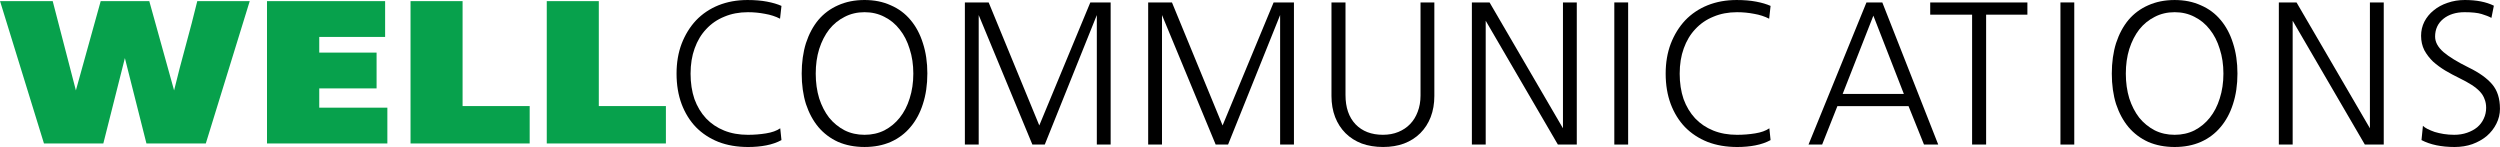 <?xml version="1.0" encoding="UTF-8" standalone="no"?>
<!-- Created with Inkscape (http://www.inkscape.org/) -->

<svg
   width="425.314mm"
   height="25.008mm"
   viewBox="0 0 425.314 25.009"
   version="1.1"
   id="svg5"
   xml:space="preserve"
   xmlns="http://www.w3.org/2000/svg"
   xmlns:svg="http://www.w3.org/2000/svg"><defs
     id="defs2" /><g
     id="layer1"
     transform="translate(151.855,-93.937)"
     style="display:inline"><g
       aria-label="WELL"
       id="text302"
       style="font-weight:800;font-stretch:expanded;font-size:34.59px;line-height:1.25;font-family:'Artico Expanded';-inkscape-font-specification:'Artico Expanded,  Ultra-Bold Expanded';stroke-width:0.265"><path
         d="m -134.733,94.132 -4.22,15.185 -3.943,-15.185 h -8.959 l 7.471,24.213 h 10.1 l 3.667,-14.528 3.667,14.528 h 10.1 l 7.471,-24.213 h -8.924 c -1.176,4.946 -2.767,10.239 -3.943,15.185 l -4.22,-15.185 z"
         style="font-weight:900;-inkscape-font-specification:'Artico Expanded,  Heavy Expanded';fill:#07a14c"
         id="path10103" /><path
         d="m -106.438,118.345 h 20.477 v -6.088 h -11.588 v -3.286 h 9.754 v -6.088 h -9.754 v -2.663 h 11.207 v -6.088 h -20.097 z"
         style="font-weight:900;-inkscape-font-specification:'Artico Expanded,  Heavy Expanded';fill:#07a14c"
         id="path10105" /><path
         d="m -82.018,118.345 h 20.27 v -6.365 H -73.163 V 94.132 h -8.855 z"
         style="font-weight:900;-inkscape-font-specification:'Artico Expanded,  Heavy Expanded';fill:#07a14c"
         id="path10107" /><path
         d="m -58.842,118.345 h 20.27 v -6.365 H -49.987 V 94.132 h -8.855 z"
         style="font-weight:900;-inkscape-font-specification:'Artico Expanded,  Heavy Expanded';fill:#07a14c"
         id="path10109" /></g><g
       aria-label="COMMUNICATIONS"
       id="text3482"
       style="font-weight:500;font-size:34.59px;line-height:1.85;font-family:BastardusSans;-inkscape-font-specification:'BastardusSans Medium';letter-spacing:2.58px;word-spacing:0px;stroke-width:0.265"><path
         d="m -34.374,106.459 q 0,-2.387 0.692,-4.289 0.692,-1.937 1.972,-3.286 1.28,-1.384 3.079,-2.11 1.799,-0.761 4.012,-0.761 1.487,0 2.906,0.277 1.418,0.242 2.56,0.83 l 0.242,-2.179 q -1.003,-0.45 -2.456,-0.726 -1.453,-0.277 -3.321,-0.277 -2.698,0 -4.946,0.899 -2.214,0.899 -3.805,2.56 -1.557,1.66 -2.456,3.978 -0.865,2.283 -0.865,5.085 0,2.871 0.865,5.188 0.865,2.283 2.421,3.909 1.591,1.626 3.839,2.525 2.248,0.865 5.05,0.865 1.66,0 3.079,-0.277 1.453,-0.277 2.594,-0.899 l -0.208,-2.006 q -0.899,0.623 -2.421,0.865 -1.487,0.242 -3.079,0.242 -2.248,0 -4.047,-0.726 -1.799,-0.726 -3.079,-2.075 -1.28,-1.384 -1.972,-3.286 -0.657,-1.937 -0.657,-4.324 z"
         id="path10112" /><path
         d="m 3.522,106.459 q 0,2.283 -0.623,4.22 -0.588,1.902 -1.695,3.286 -1.072,1.349 -2.594,2.145 -1.522,0.761 -3.39,0.761 -1.868,0 -3.39,-0.761 -1.522,-0.796 -2.629,-2.145 -1.072,-1.384 -1.695,-3.286 -0.588,-1.937 -0.588,-4.22 0,-2.283 0.588,-4.185 0.623,-1.937 1.695,-3.321 1.107,-1.384 2.629,-2.145 1.522,-0.796 3.39,-0.796 1.868,0 3.39,0.796 1.522,0.761 2.594,2.145 1.107,1.384 1.695,3.321 0.623,1.902 0.623,4.185 z m 2.387,0 q 0,-2.871 -0.761,-5.188 Q 4.421,98.953 3.037,97.327 1.688,95.701 -0.318,94.836 -2.29,93.937 -4.78,93.937 q -2.49,0 -4.497,0.899 -1.972,0.865 -3.355,2.49 -1.349,1.626 -2.11,3.943 -0.726,2.318 -0.726,5.188 0,2.871 0.726,5.188 0.761,2.283 2.11,3.909 1.384,1.626 3.355,2.525 2.006,0.865 4.497,0.865 2.49,0 4.462,-0.865 2.006,-0.899 3.355,-2.525 1.384,-1.626 2.11,-3.909 0.761,-2.318 0.761,-5.188 z"
         id="path10114" /><path
         d="M 33.635,94.352 24.953,115.279 16.34,94.352 h -4.047 v 24.178 h 2.352 V 96.497 l 9.132,22.034 h 2.11 L 34.742,96.497 v 22.034 h 2.352 V 94.352 Z"
         id="path10116" /><path
         d="M 64.82,94.352 56.138,115.279 47.525,94.352 h -4.047 v 24.178 h 2.352 V 96.497 l 9.132,22.034 h 2.11 l 8.855,-22.034 v 22.034 h 2.352 V 94.352 Z"
         id="path10118" /><path
         d="m 89.814,110.194 q 0,1.522 -0.484,2.767 -0.45,1.211 -1.28,2.075 -0.83,0.865 -2.006,1.349 -1.176,0.484 -2.629,0.484 -2.94,0 -4.67,-1.799 -1.695,-1.799 -1.695,-4.946 V 94.352 h -2.387 v 15.911 q 0,1.972 0.623,3.597 0.623,1.591 1.764,2.733 1.141,1.141 2.767,1.764 1.626,0.588 3.632,0.588 1.972,0 3.563,-0.588 1.626,-0.623 2.767,-1.764 1.141,-1.141 1.764,-2.733 0.623,-1.626 0.623,-3.597 V 94.352 h -2.352 z"
         id="path10120" /><path
         d="M 114.047,115.763 101.56,94.352 H 98.551 v 24.178 h 2.352 V 97.465 l 12.279,21.065 h 3.217 V 94.352 h -2.352 z"
         id="path10122" /><path
         d="M 125.136,118.53 V 94.352 h -2.352 v 24.178 z"
         id="path10124" /><path
         d="m 133.907,106.459 q 0,-2.387 0.692,-4.289 0.692,-1.937 1.972,-3.286 1.28,-1.384 3.079,-2.11 1.799,-0.761 4.012,-0.761 1.487,0 2.906,0.277 1.418,0.242 2.56,0.83 l 0.242,-2.179 q -1.003,-0.45 -2.456,-0.726 -1.453,-0.277 -3.321,-0.277 -2.698,0 -4.946,0.899 -2.214,0.899 -3.805,2.56 -1.557,1.66 -2.456,3.978 -0.865,2.283 -0.865,5.085 0,2.871 0.865,5.188 0.865,2.283 2.421,3.909 1.591,1.626 3.839,2.525 2.248,0.865 5.05,0.865 1.66,0 3.079,-0.277 1.453,-0.277 2.594,-0.899 l -0.208,-2.006 q -0.899,0.623 -2.421,0.865 -1.487,0.242 -3.079,0.242 -2.248,0 -4.047,-0.726 -1.799,-0.726 -3.079,-2.075 -1.28,-1.384 -1.972,-3.286 -0.657,-1.937 -0.657,-4.324 z"
         id="path10126" /><path
         d="m 172.045,109.918 h -10.412 l 5.223,-13.317 z m 5.846,8.613 -9.512,-24.178 h -2.698 l -9.858,24.178 h 2.318 l 2.594,-6.537 h 12.106 l 2.629,6.537 z"
         id="path10128" /><path
         d="M 186.04,118.53 V 96.428 h 7.022 v -2.075 h -16.534 v 2.075 h 7.126 v 22.103 z"
         id="path10130" /><path
         d="M 201.037,118.53 V 94.352 h -2.352 v 24.178 z"
         id="path10132" /><path
         d="m 226.412,106.459 q 0,2.283 -0.623,4.22 -0.588,1.902 -1.695,3.286 -1.072,1.349 -2.594,2.145 -1.522,0.761 -3.39,0.761 -1.868,0 -3.39,-0.761 -1.522,-0.796 -2.629,-2.145 -1.072,-1.384 -1.695,-3.286 -0.588,-1.937 -0.588,-4.22 0,-2.283 0.588,-4.185 0.623,-1.937 1.695,-3.321 1.107,-1.384 2.629,-2.145 1.522,-0.796 3.39,-0.796 1.868,0 3.39,0.796 1.522,0.761 2.594,2.145 1.107,1.384 1.695,3.321 0.623,1.902 0.623,4.185 z m 2.387,0 q 0,-2.871 -0.761,-5.188 -0.726,-2.318 -2.11,-3.943 -1.349,-1.626 -3.355,-2.49 -1.972,-0.899 -4.462,-0.899 -2.49,0 -4.497,0.899 -1.972,0.865 -3.355,2.49 -1.349,1.626 -2.11,3.943 -0.726,2.318 -0.726,5.188 0,2.871 0.726,5.188 0.761,2.283 2.11,3.909 1.384,1.626 3.355,2.525 2.006,0.865 4.497,0.865 2.49,0 4.462,-0.865 2.006,-0.899 3.355,-2.525 1.384,-1.626 2.11,-3.909 0.761,-2.318 0.761,-5.188 z"
         id="path10134" /><path
         d="M 251.336,115.763 238.85,94.352 h -3.009 v 24.178 h 2.352 V 97.465 l 12.279,21.065 h 3.217 V 94.352 h -2.352 z"
         id="path10136" /><path
         d="m 273.459,112.408 q 0,-2.56 -1.314,-4.116 -1.314,-1.557 -4.012,-2.871 -2.871,-1.418 -4.289,-2.629 -1.418,-1.245 -1.418,-2.629 0,-1.868 1.384,-3.009 1.418,-1.141 3.632,-1.141 1.902,0 2.906,0.311 1.038,0.311 1.66,0.657 l 0.415,-2.075 q -1.972,-0.969 -4.946,-0.969 -1.557,0 -2.94,0.484 -1.349,0.45 -2.352,1.28 -1.003,0.796 -1.591,1.937 -0.553,1.107 -0.553,2.387 0,1.349 0.553,2.456 0.588,1.072 1.487,1.937 0.934,0.83 2.075,1.522 1.176,0.692 2.387,1.28 1.211,0.588 2.075,1.141 0.865,0.553 1.418,1.141 0.553,0.588 0.796,1.28 0.277,0.657 0.277,1.487 0,1.003 -0.415,1.868 -0.38,0.83 -1.107,1.453 -0.726,0.588 -1.729,0.934 -1.003,0.346 -2.179,0.346 -0.934,0 -1.799,-0.138 -0.83,-0.138 -1.522,-0.346 -0.692,-0.242 -1.245,-0.519 -0.519,-0.277 -0.761,-0.519 l -0.242,2.421 q 2.248,1.176 5.638,1.176 1.626,0 3.009,-0.484 1.418,-0.519 2.456,-1.384 1.038,-0.899 1.626,-2.075 0.623,-1.211 0.623,-2.594 z"
         id="path10138" /></g></g><g
     id="layer2"
     transform="translate(-0.313,-0.233)" /></svg>
